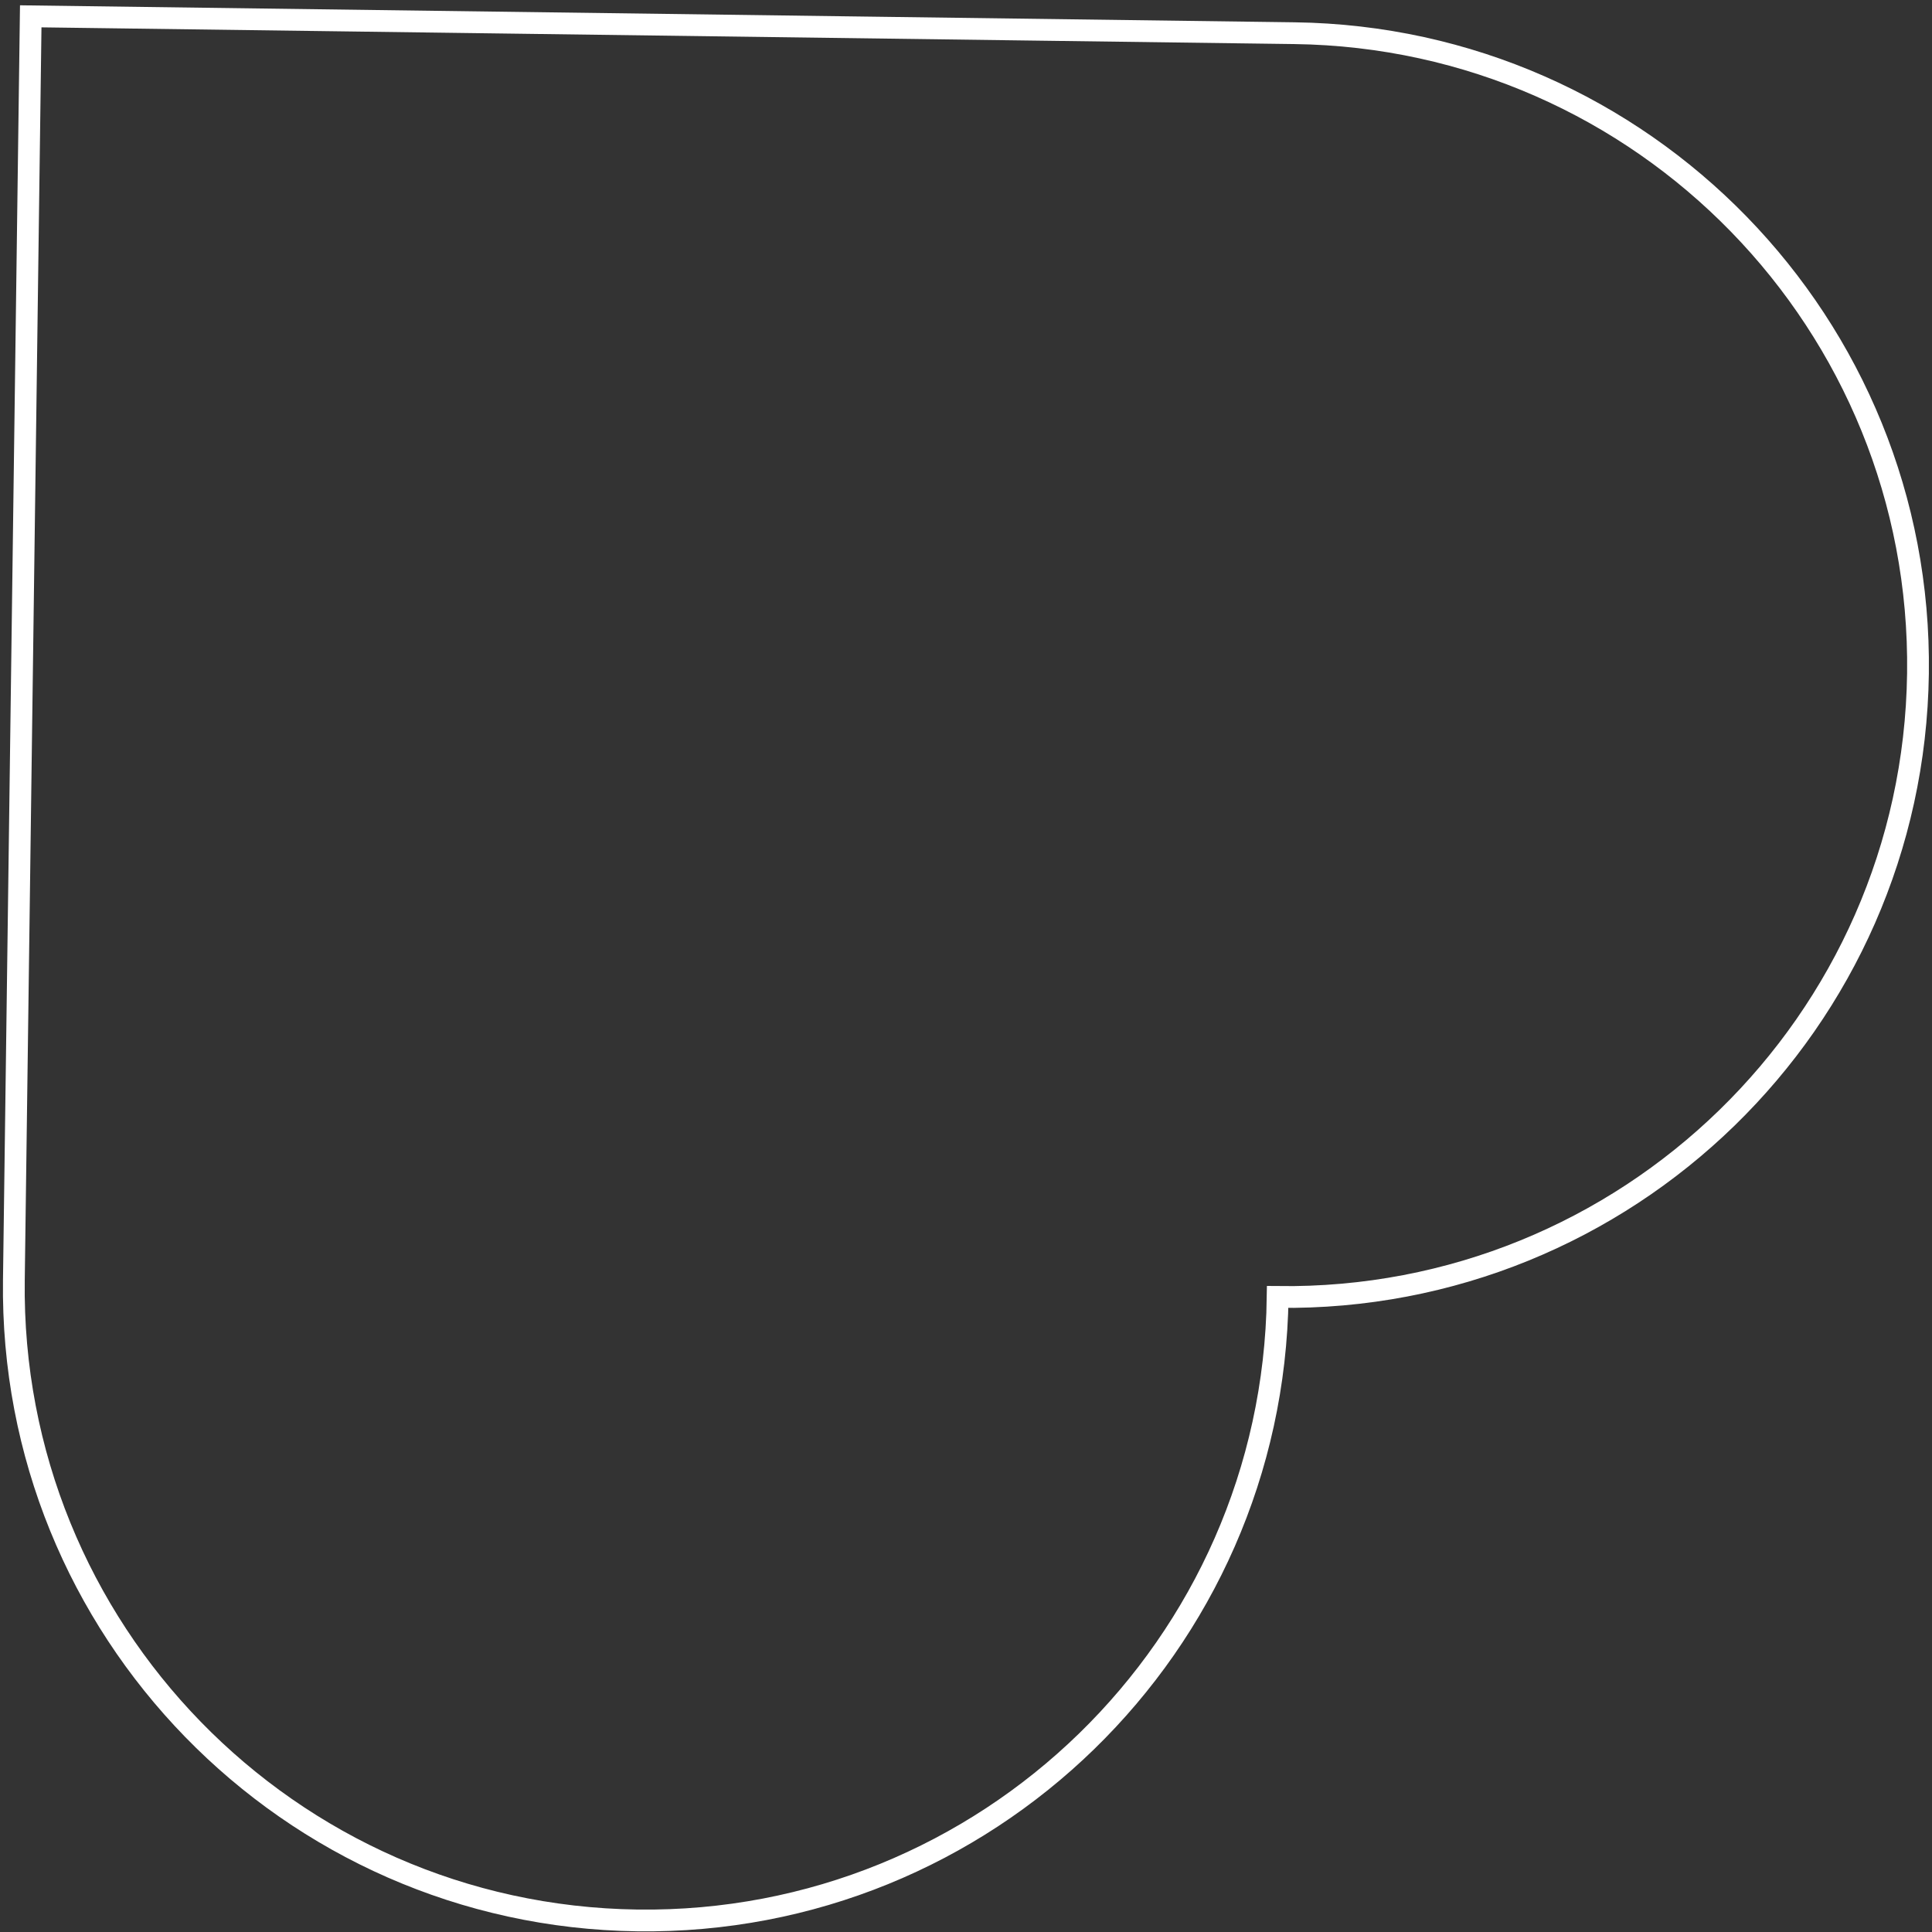 <svg width="355" height="355" viewBox="0 0 355 355" fill="none" xmlns="http://www.w3.org/2000/svg">
<rect x="0" y="0" width="355" height="355" fill="#333333" stroke="none"/>
<path d="M352.423 123.756C351.568 187.882 298.893 239.17 234.766 238.315C233.91 302.442 181.235 353.73 117.108 352.874C52.981 352.019 1.693 299.344 2.549 235.217L5.647 3L237.864 6.098C301.991 6.954 353.279 59.629 352.423 123.756Z" stroke="white" stroke-width="4"/>
</svg>

